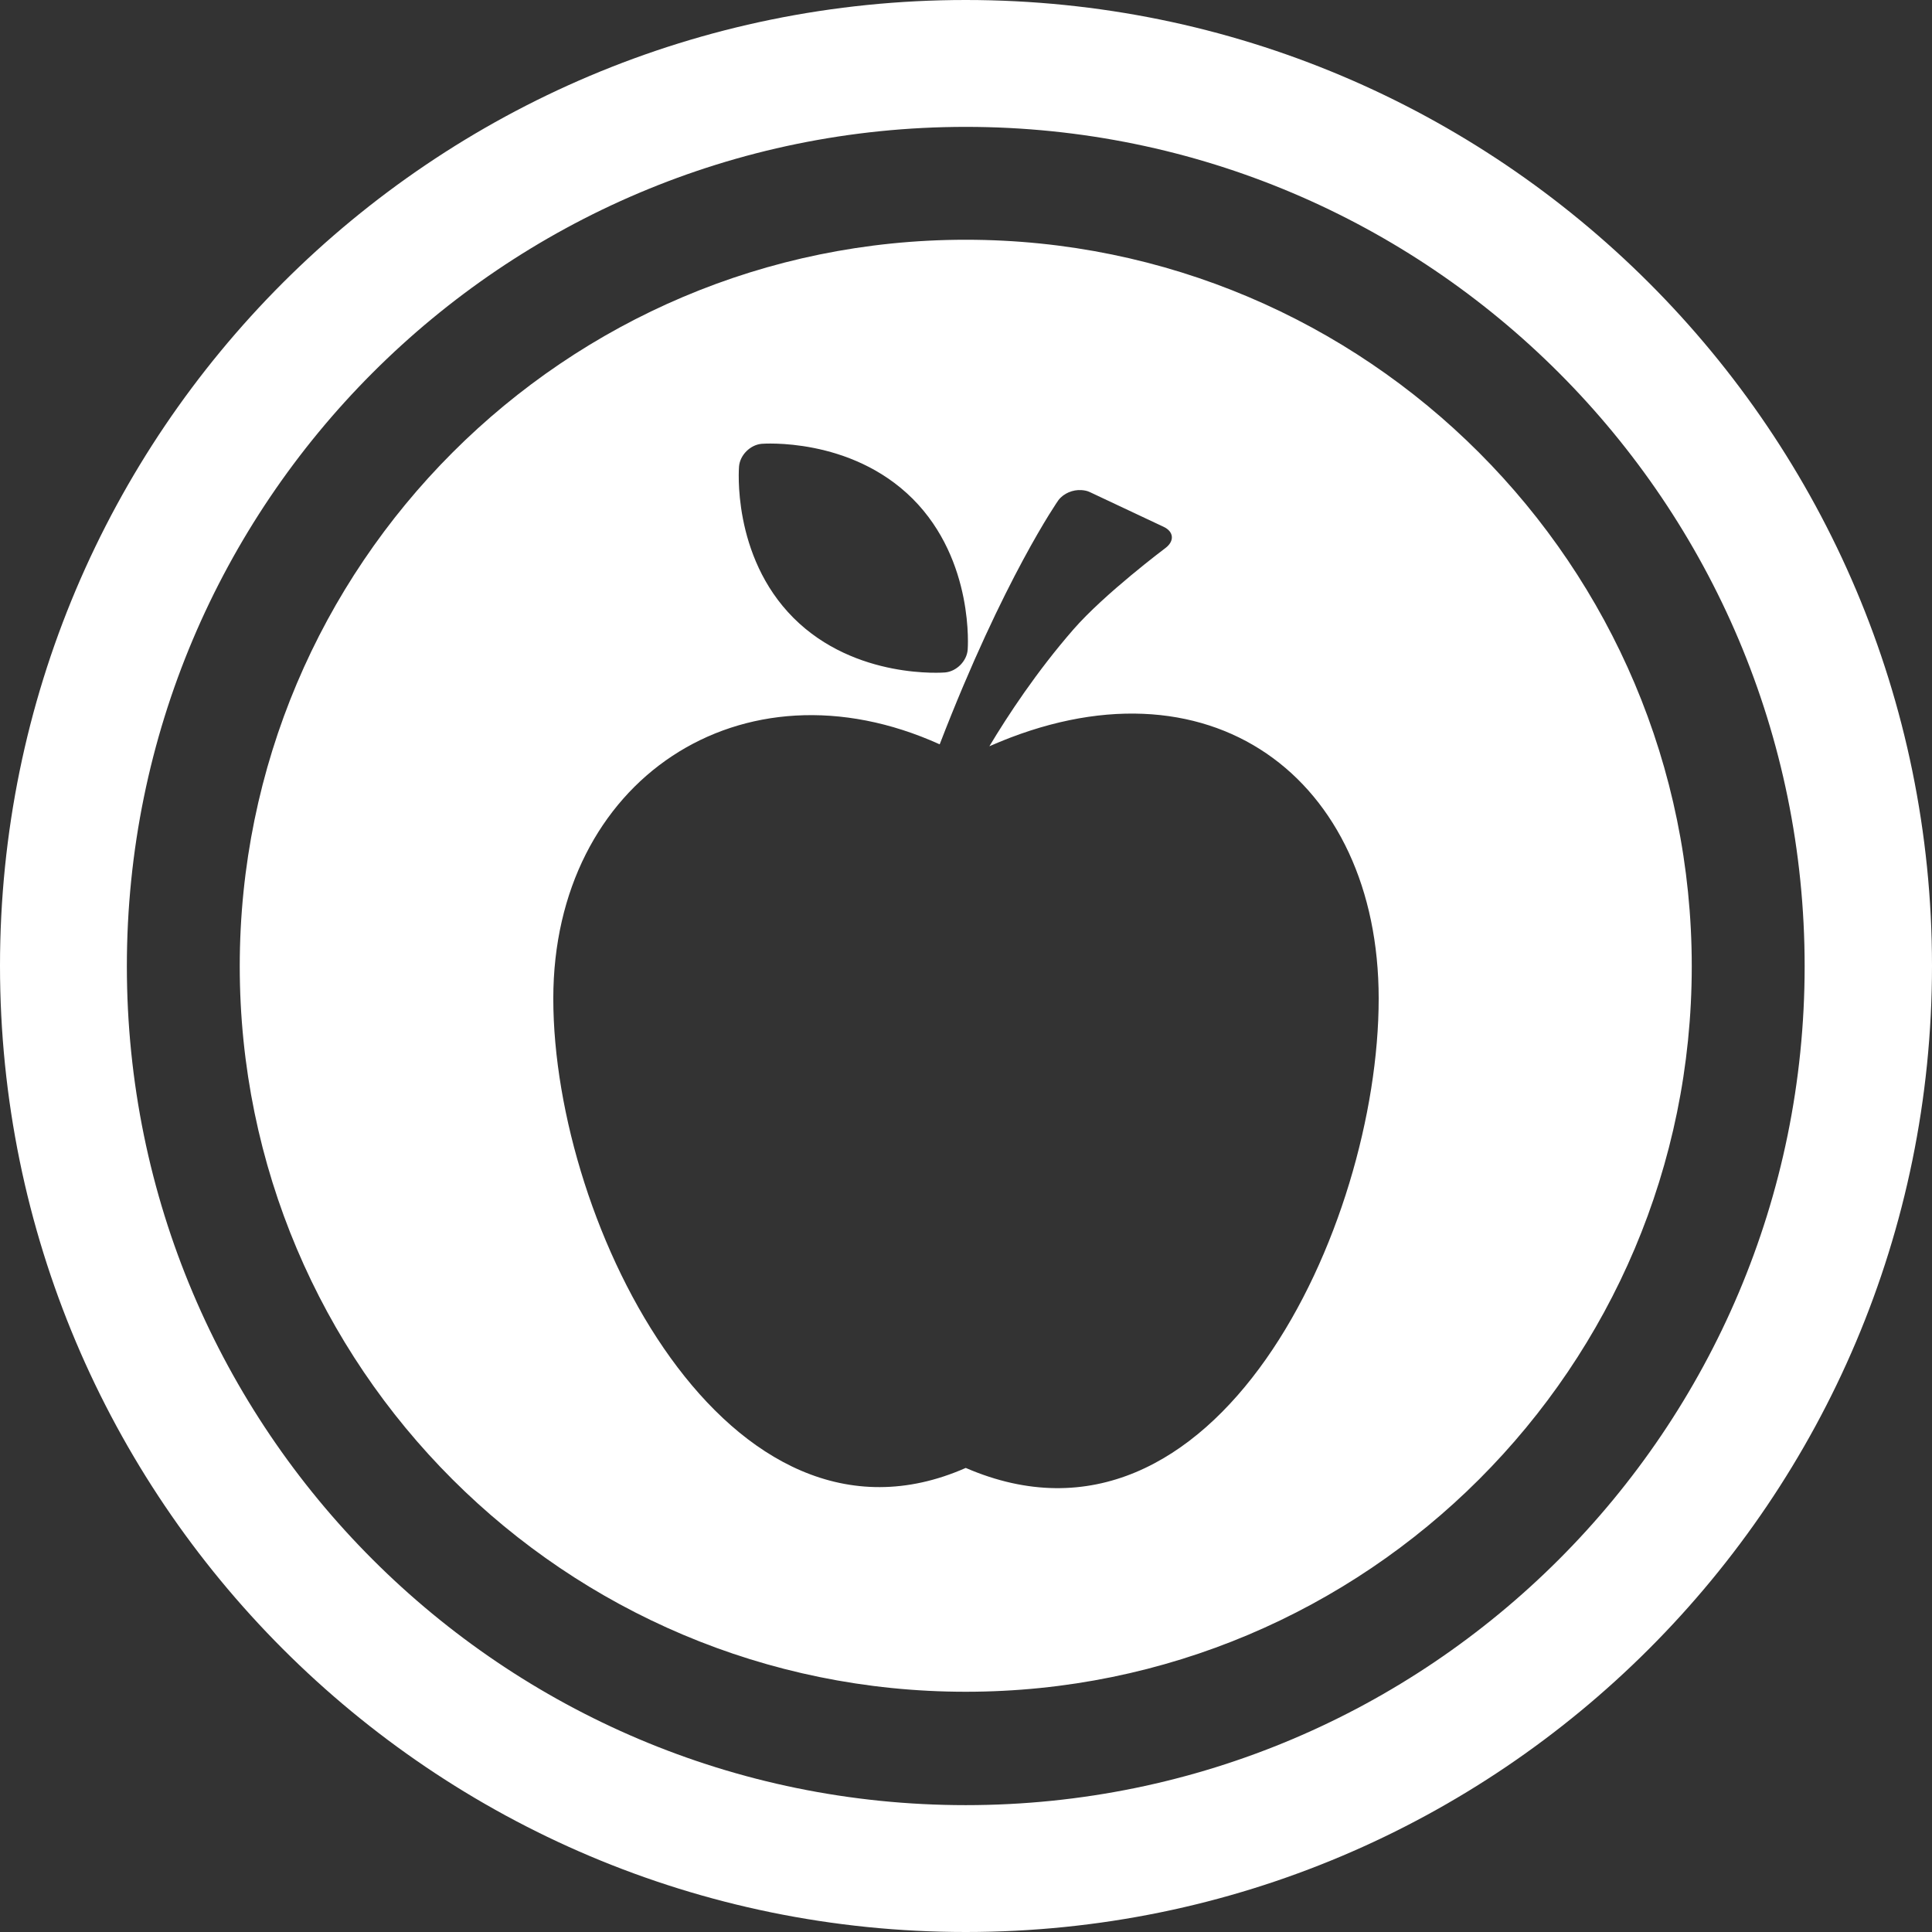 <?xml version="1.0" encoding="UTF-8" standalone="no"?>
<!-- Generator: Adobe Illustrator 16.0.0, SVG Export Plug-In . SVG Version: 6.00 Build 0)  -->

<svg
   xmlns:dc="http://purl.org/dc/elements/1.1/"
   xmlns:cc="http://creativecommons.org/ns#"
   xmlns:rdf="http://www.w3.org/1999/02/22-rdf-syntax-ns#"
   xmlns:svg="http://www.w3.org/2000/svg"
   xmlns="http://www.w3.org/2000/svg"
   xmlns:sodipodi="http://sodipodi.sourceforge.net/DTD/sodipodi-0.dtd"
   xmlns:inkscape="http://www.inkscape.org/namespaces/inkscape"
   version="1.1"
   id="Capa_1"
   x="0px"
   y="0px"
   width="125.156"
   height="125.156"
   viewBox="0 0 125.156 125.156"
   xml:space="preserve"
   inkscape:version="0.48.5 r10040"
   sodipodi:docname="nutrizione_neg.svg"><rect x="0" y="0" width="125.156" height="125.156" fill="#333333" stroke="none"/><defs
     id="defs43" /><sodipodi:namedview
     pagecolor="#ffffff"
     bordercolor="#666666"
     borderopacity="1"
     objecttolerance="10"
     gridtolerance="10"
     guidetolerance="10"
     inkscape:pageopacity="0"
     inkscape:pageshadow="2"
     inkscape:window-width="1366"
     inkscape:window-height="668"
     id="namedview41"
     showgrid="false"
     inkscape:zoom="2.8284271"
     inkscape:cx="94.890987"
     inkscape:cy="50.16427"
     inkscape:window-x="0"
     inkscape:window-y="28"
     inkscape:window-maximized="1"
     inkscape:current-layer="Capa_1"
     fit-margin-top="0"
     fit-margin-left="0"
     fit-margin-right="0"
     fit-margin-bottom="0" /><path
     style="fill:#ffffff;fill-opacity:1;stroke:none"
     d="M 62.562,0 C 28.001,0 -2.7465271e-7,28.001 -2.7465271e-7,62.562 -2.7465271e-7,97.124 28.001,125.156 62.562,125.156 c 34.561,0 62.594,-28.032 62.594,-62.594 C 125.156,28.001 97.124,0 62.562,0 z m 0,8.219 c 30.013,0 54.344,24.362 54.344,54.375 0,30.013 -24.331,54.344 -54.344,54.344 -30.013,0 -54.344,-24.331 -54.344,-54.344 0,-30.013 24.331,-54.375 54.344,-54.375 z m 0,7.312 c -25.972,0 -47.031,21.091 -47.031,47.062 0,25.972 21.06,47 47.031,47 25.972,0 47.031,-21.028 47.031,-47 0,-25.972 -21.06,-47.062 -47.031,-47.062 z M 49.344,28.75 c 0,0 5.745,-0.467 9.781,3.562 4.024,4.028 3.562,9.781 3.562,9.781 -0.06,0.74 -0.727,1.406 -1.469,1.469 0,0 -5.786,0.494 -9.812,-3.531 -4.029,-4.029 -3.531,-9.812 -3.531,-9.812 0.061,-0.74 0.727,-1.406 1.469,-1.469 z m 20.719,3 c 0.188,0.013 0.363,0.046 0.531,0.125 l 4.781,2.25 c 0.674,0.314 0.718,0.927 0.125,1.375 0,0 -3.955,2.965 -5.969,5.281 -2.378,2.729 -4.248,5.576 -5.438,7.562 14.249,-6.283 25.219,2.086 25.219,16.344 0,14.767 -10.57,37.408 -26.75,30.406 -15.363,6.77 -26.719,-15.64 -26.719,-30.406 0,-14.136 12.2,-22.273 25.031,-16.469 4.15,-10.767 7.688,-15.812 7.688,-15.812 0.335,-0.446 0.937,-0.697 1.5,-0.656 z"
     id="path3022"
     inkscape:connector-curvature="0" /><g
     id="g3"
     style="fill:#ffffff"
     transform="matrix(1.354,0,0,1.354,28.738,28.739)"><g
       id="g5"
       style="fill:#ffffff" /></g></svg>